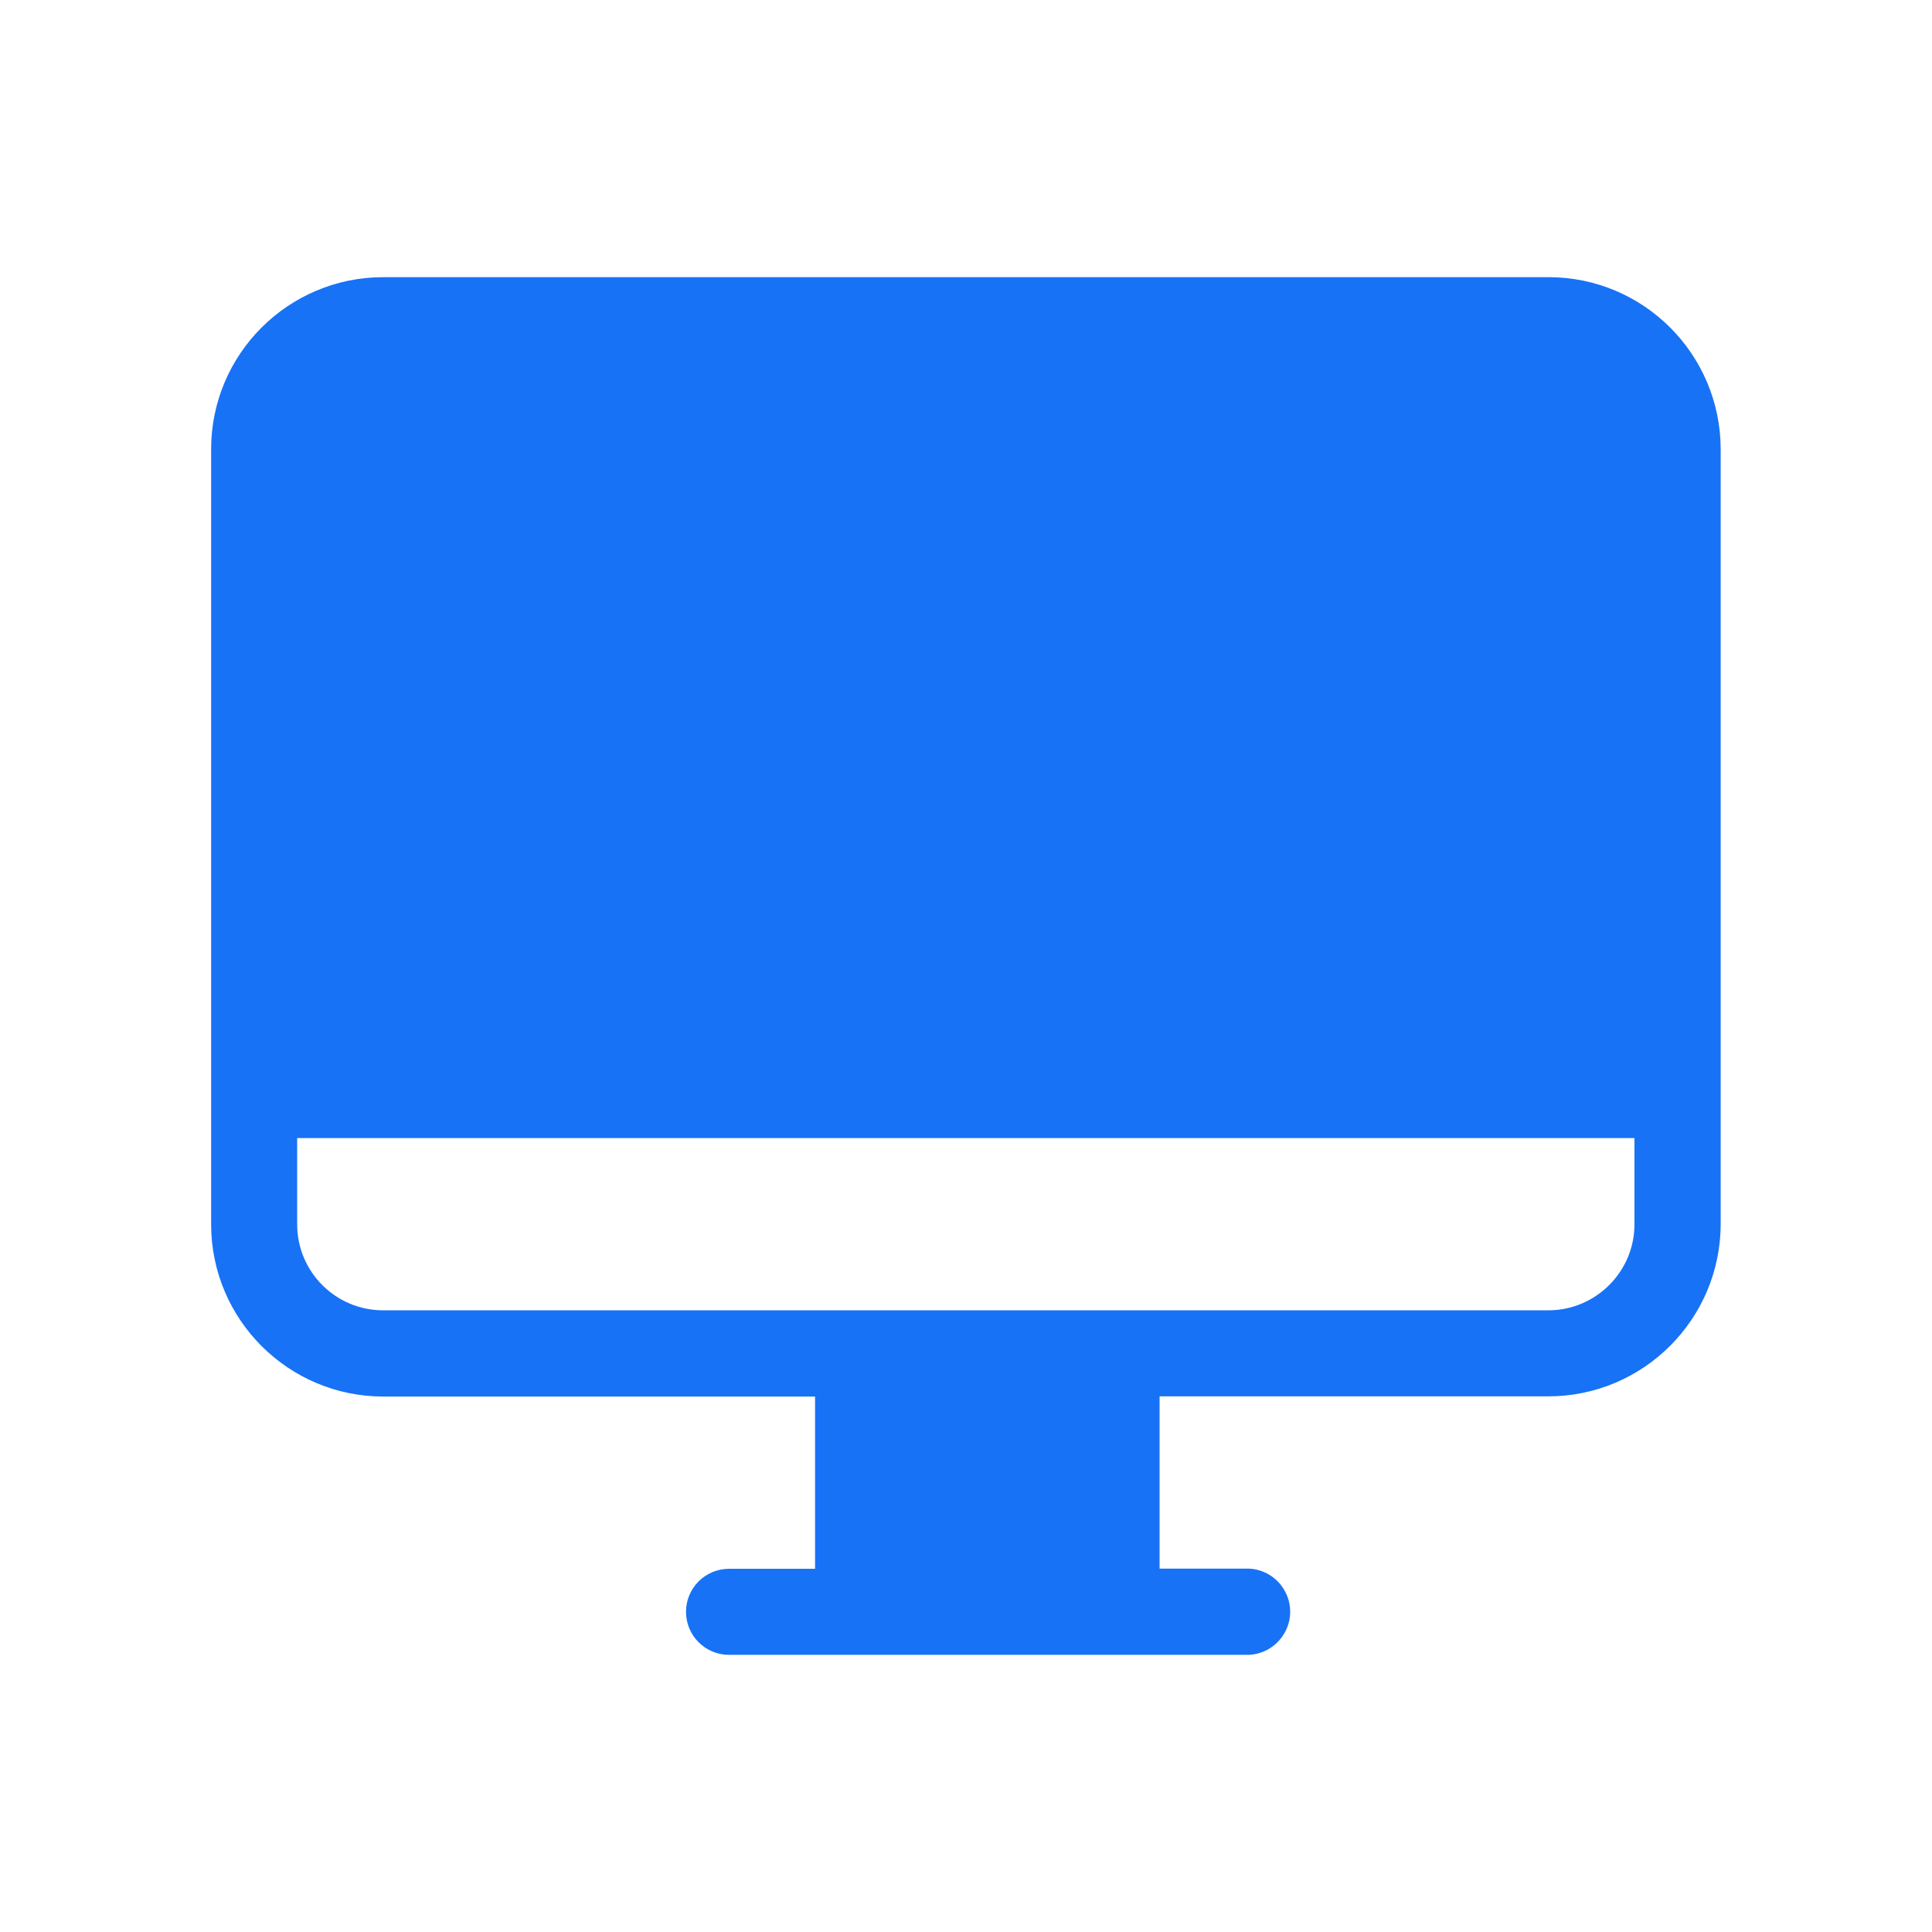 <svg t="1732180916756" class="icon" viewBox="0 0 1024 1024" version="1.1" xmlns="http://www.w3.org/2000/svg" p-id="17985" width="128" height="128"><path d="M820.6 740.1h-206v91.3h45.6c8.3-0.3 16.2 4 20.4 11.2 4.3 7.2 4.3 16.1 0 23.3-4.3 7.2-12.1 11.5-20.4 11.2H386.4c-12.6 0-22.8-10.2-22.8-22.8s10.2-22.8 22.8-22.8H432v-91.3H203.2c-50.4 0-91.3-40.9-91.3-91.3V238.1c0-50.4 40.9-91.2 91.3-91.2h617.5c50.4 0 91.2 40.8 91.3 91.2v410.7c-0.1 50.4-41 91.3-91.4 91.3zM157.5 603.2v45.7c0 25.2 20.4 45.6 45.6 45.6h617.5c25.2 0 45.7-20.5 45.7-45.6v-45.7H157.5z m0 0" p-id="17986" fill="#1772f6"></path></svg>